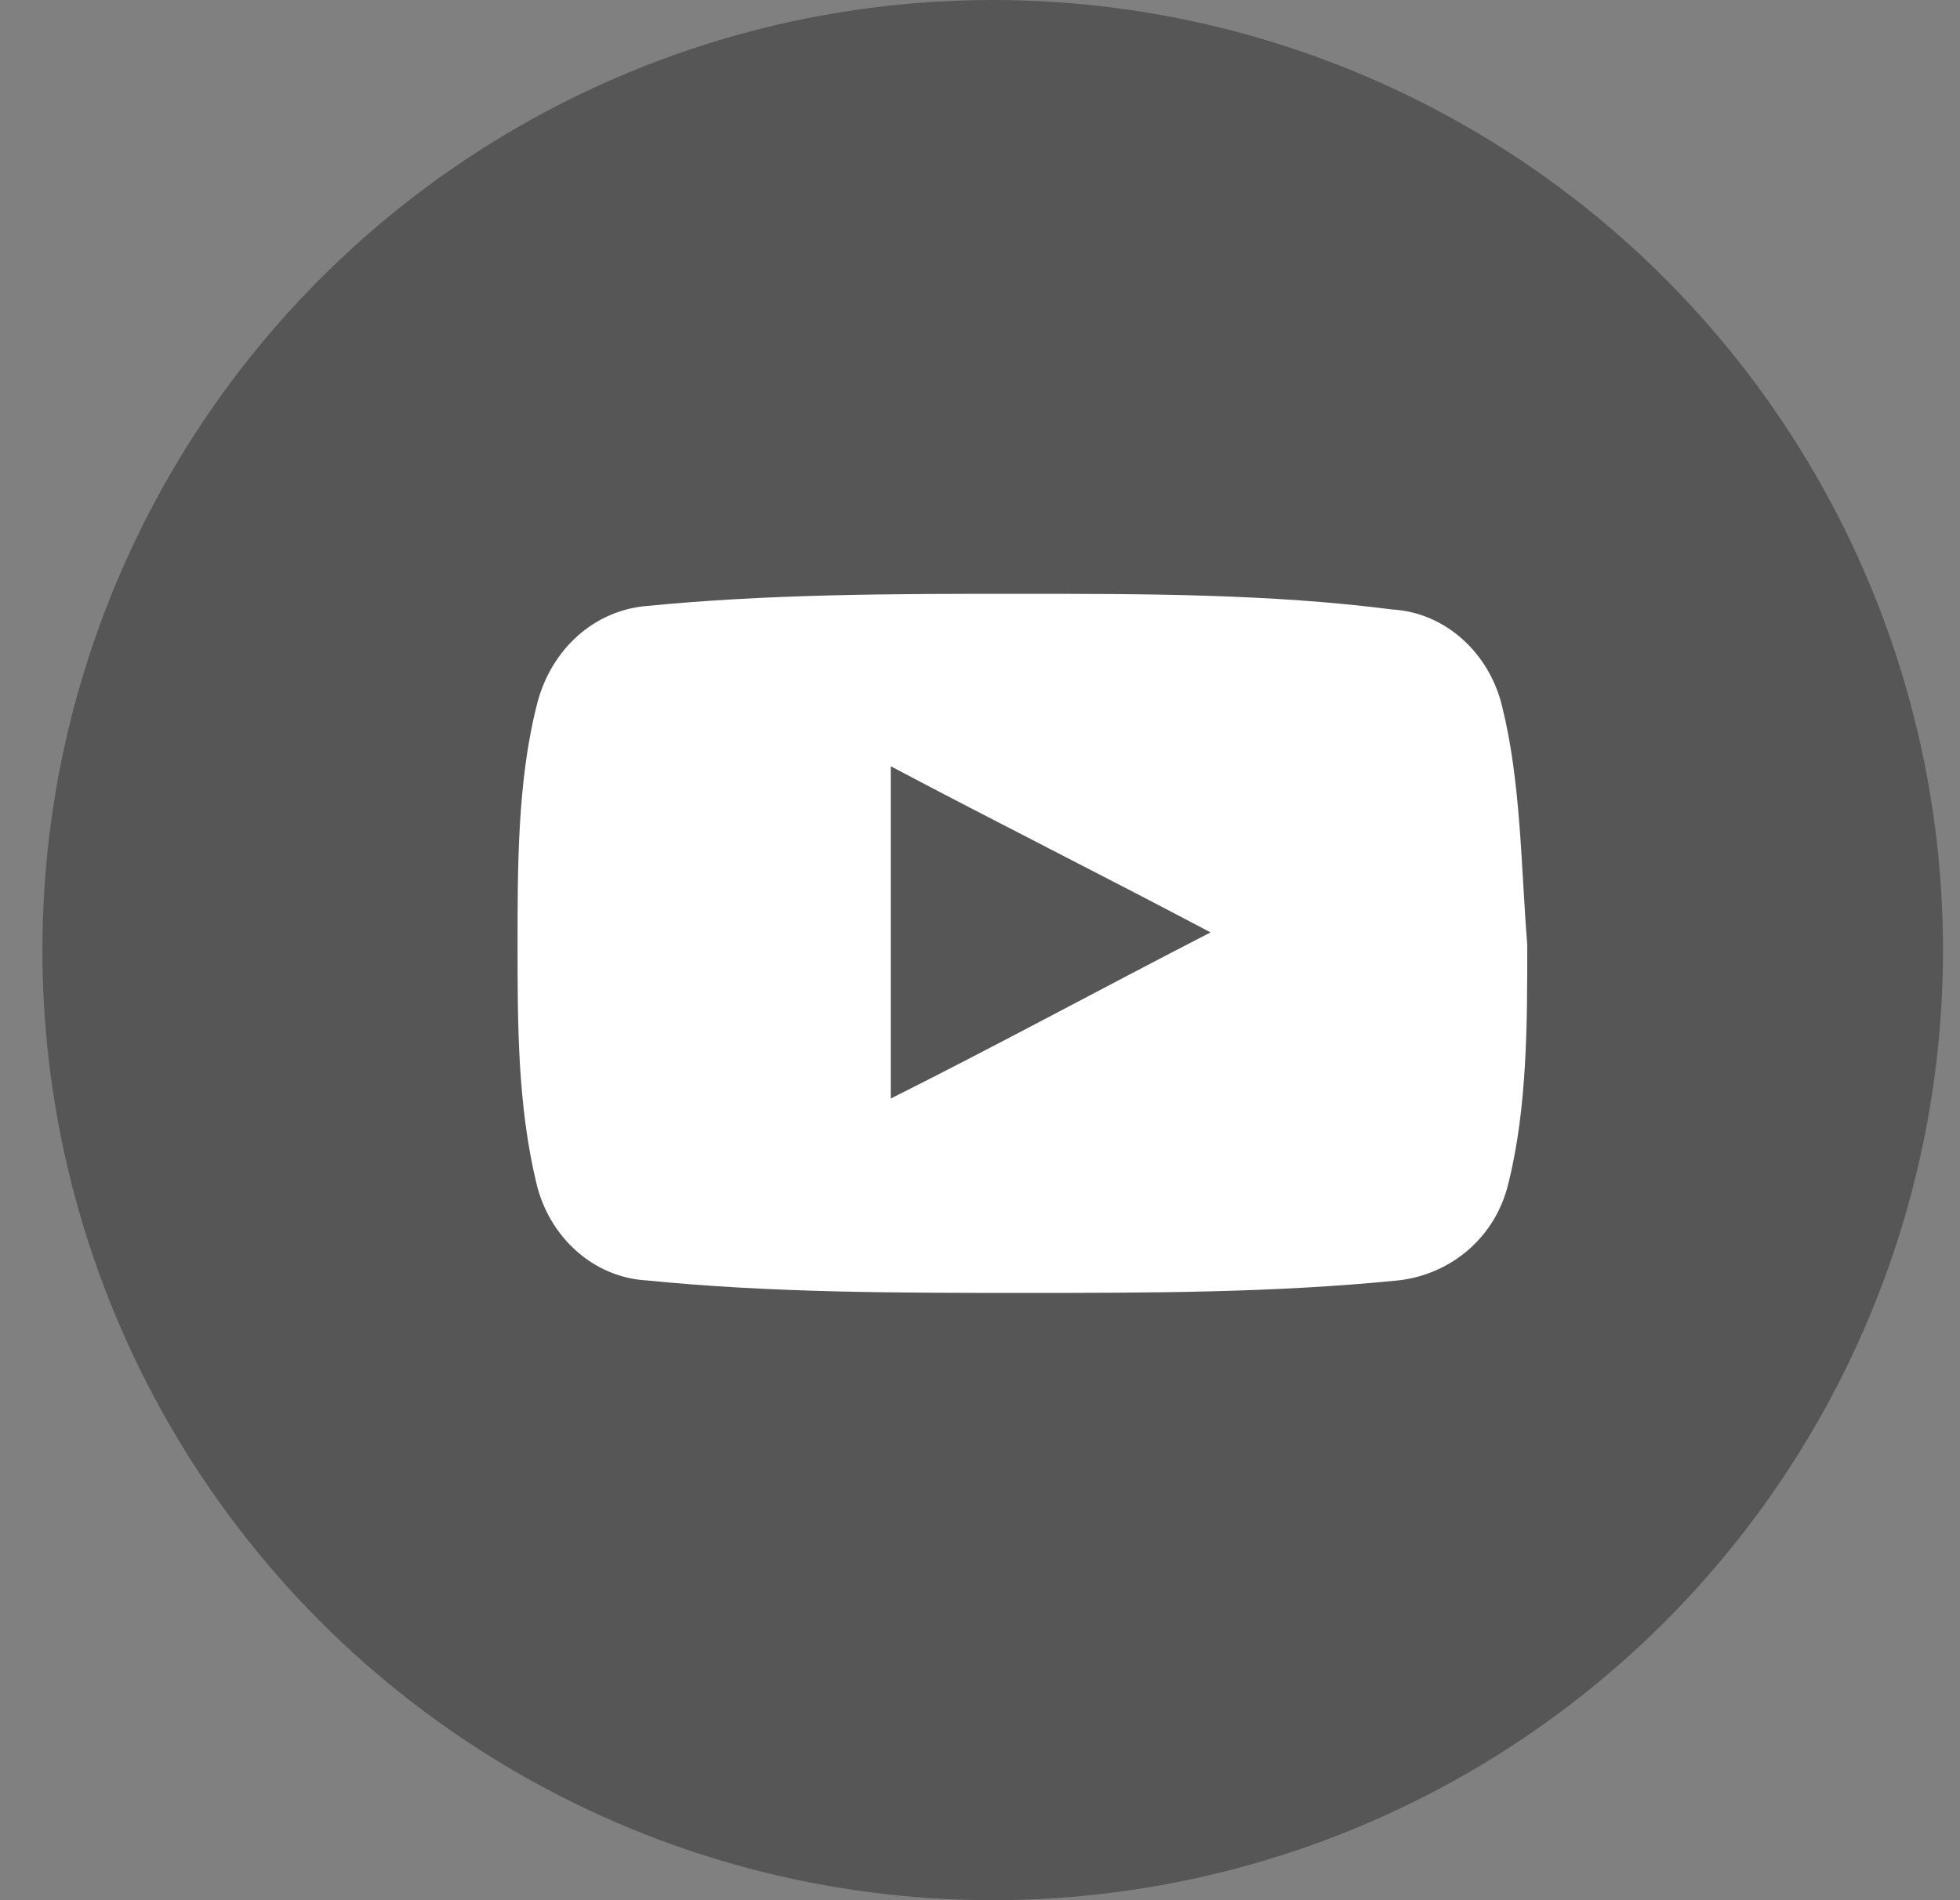 <?xml version="1.0" encoding="UTF-8"?>
<svg width="33px" height="32px" viewBox="0 0 33 32" version="1.1" xmlns="http://www.w3.org/2000/svg" xmlns:xlink="http://www.w3.org/1999/xlink">
    <rect x="0" y="0" width="33" height="32" fill="#808080" stroke="none"/>
    <!-- Generator: Sketch 50.2 (55047) - http://www.bohemiancoding.com/sketch -->
    <title>icon_youtube</title>
    <desc>Created with Sketch.</desc>
    <defs></defs>
    <g id="Symbols" stroke="none" stroke-width="1" fill="none" fill-rule="evenodd">
        <g id="footer" transform="translate(-858, -54)">
            <g id="Group" transform="translate(701, 54)">
                <g id="icon_youtube" transform="translate(157.714, 0)">
                    <circle id="Oval-6" fill="#565656" cx="16" cy="16" r="16"></circle>
                    <path d="M24.578,11.901 C24.366,11.003 23.627,10.317 22.73,10.264 C20.671,10 18.559,10 16.447,10 C14.335,10 12.224,10 10.112,10.211 C9.214,10.317 8.528,11.003 8.317,11.901 C8,13.168 8,14.593 8,15.913 C8,17.233 8,18.606 8.317,19.925 C8.528,20.823 9.267,21.509 10.165,21.562 C12.276,21.773 14.388,21.773 16.5,21.773 C18.612,21.773 20.724,21.773 22.835,21.562 C23.733,21.457 24.472,20.823 24.683,19.925 C25,18.658 25,17.233 25,15.913 C24.894,14.593 24.894,13.168 24.578,11.901 Z M14.283,18.5 C14.283,16.652 14.283,14.804 14.283,12.904 C16.078,13.854 17.873,14.752 19.668,15.702 C17.82,16.652 16.078,17.602 14.283,18.5 Z" id="Shape" fill="#FFFFFF" fill-rule="nonzero"></path>
                </g>
            </g>
        </g>
    </g>
</svg>